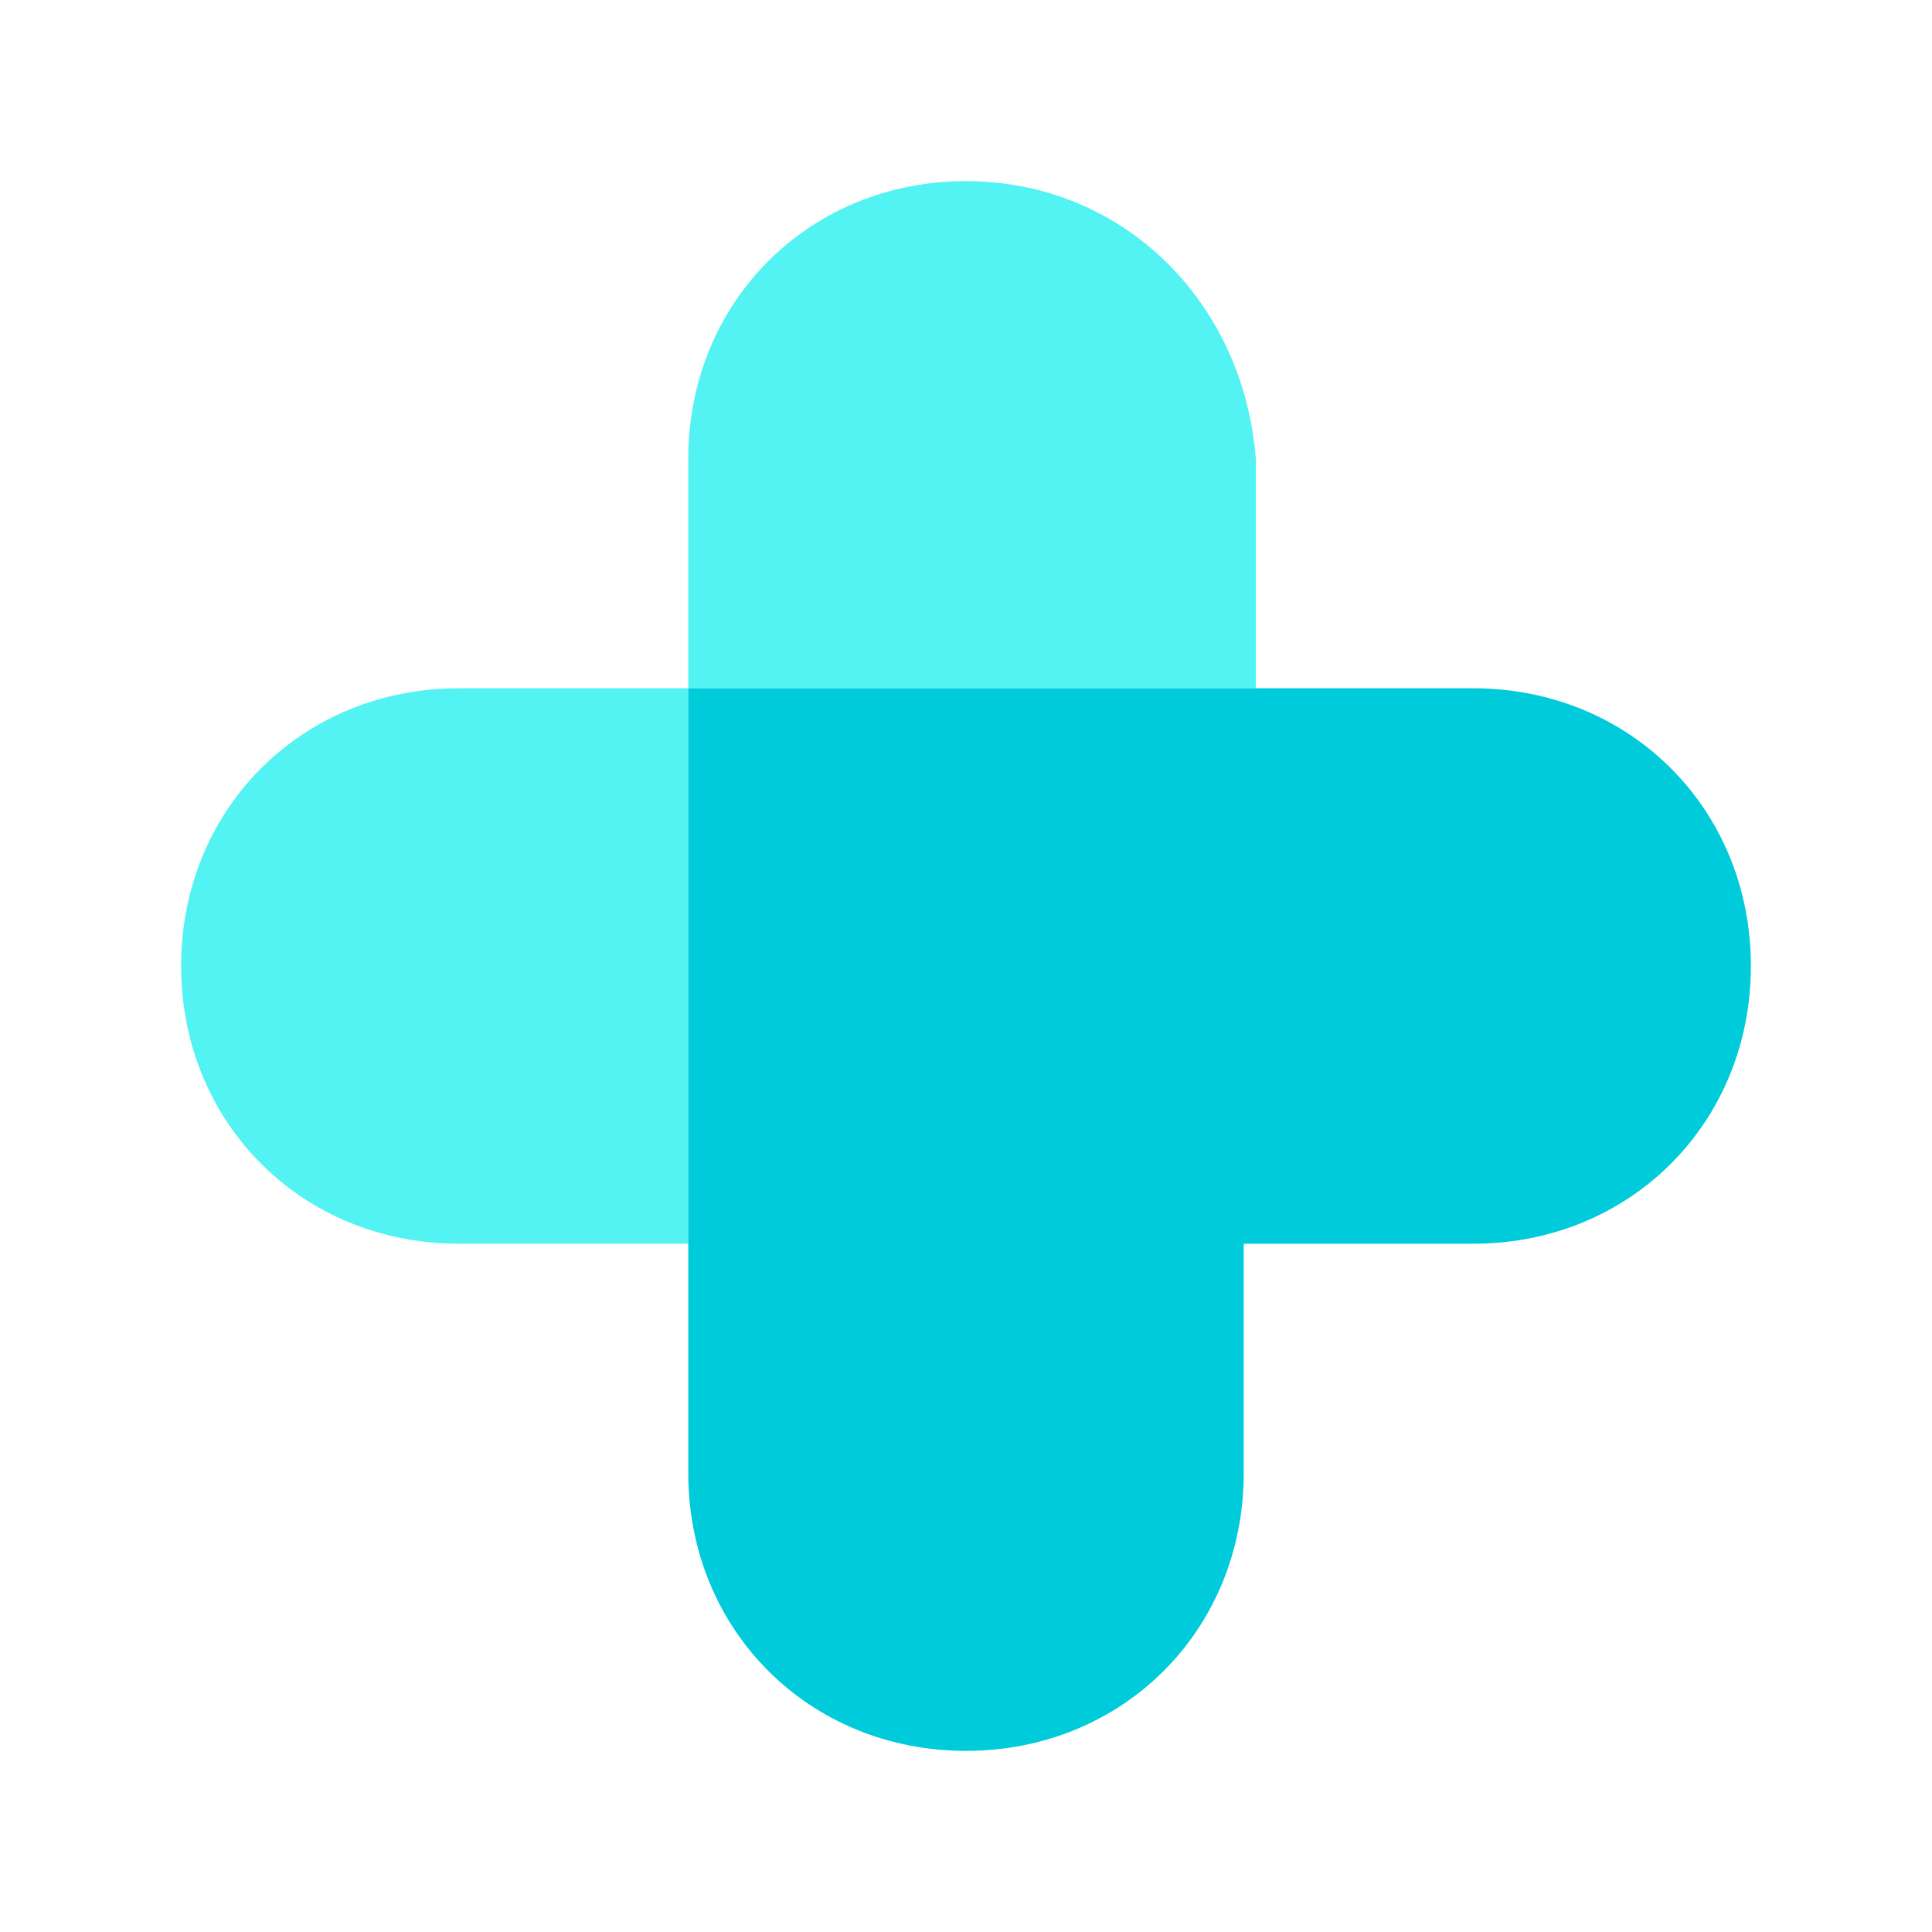 <?xml version="1.0" encoding="utf-8"?>
<!-- Generator: Adobe Illustrator 26.3.1, SVG Export Plug-In . SVG Version: 6.00 Build 0)  -->
<svg version="1.1" id="Layer_1" xmlns="http://www.w3.org/2000/svg" xmlns:xlink="http://www.w3.org/1999/xlink" x="0px" y="0px"
	 viewBox="0 0 16 16" style="enable-background:new 0 0 16 16;" xml:space="preserve">
<style type="text/css">
	.st0{fill-rule:evenodd;clip-rule:evenodd;fill:#53F2F3;}
	.st1{fill-rule:evenodd;clip-rule:evenodd;fill:#00CBDB;}
</style>
<g>
	<path class="st0" d="M8,1.5c-1.3,0-2.3,1-2.3,2.3v1.9H3.8c-1.3,0-2.3,1-2.3,2.3c0,1.3,1,2.3,2.3,2.3h1.9V5.7l0,0v0h4.7V3.8
		C10.3,2.5,9.3,1.5,8,1.5z"/>
	<path class="st1" d="M10.3,12.2c0,1.3-1,2.3-2.3,2.3c-1.3,0-2.3-1-2.3-2.3V5.7l0,0v0h6.5c1.3,0,2.3,1,2.3,2.3c0,1.3-1,2.3-2.3,2.3
		h-1.9V12.2z"/>
</g>
</svg>
